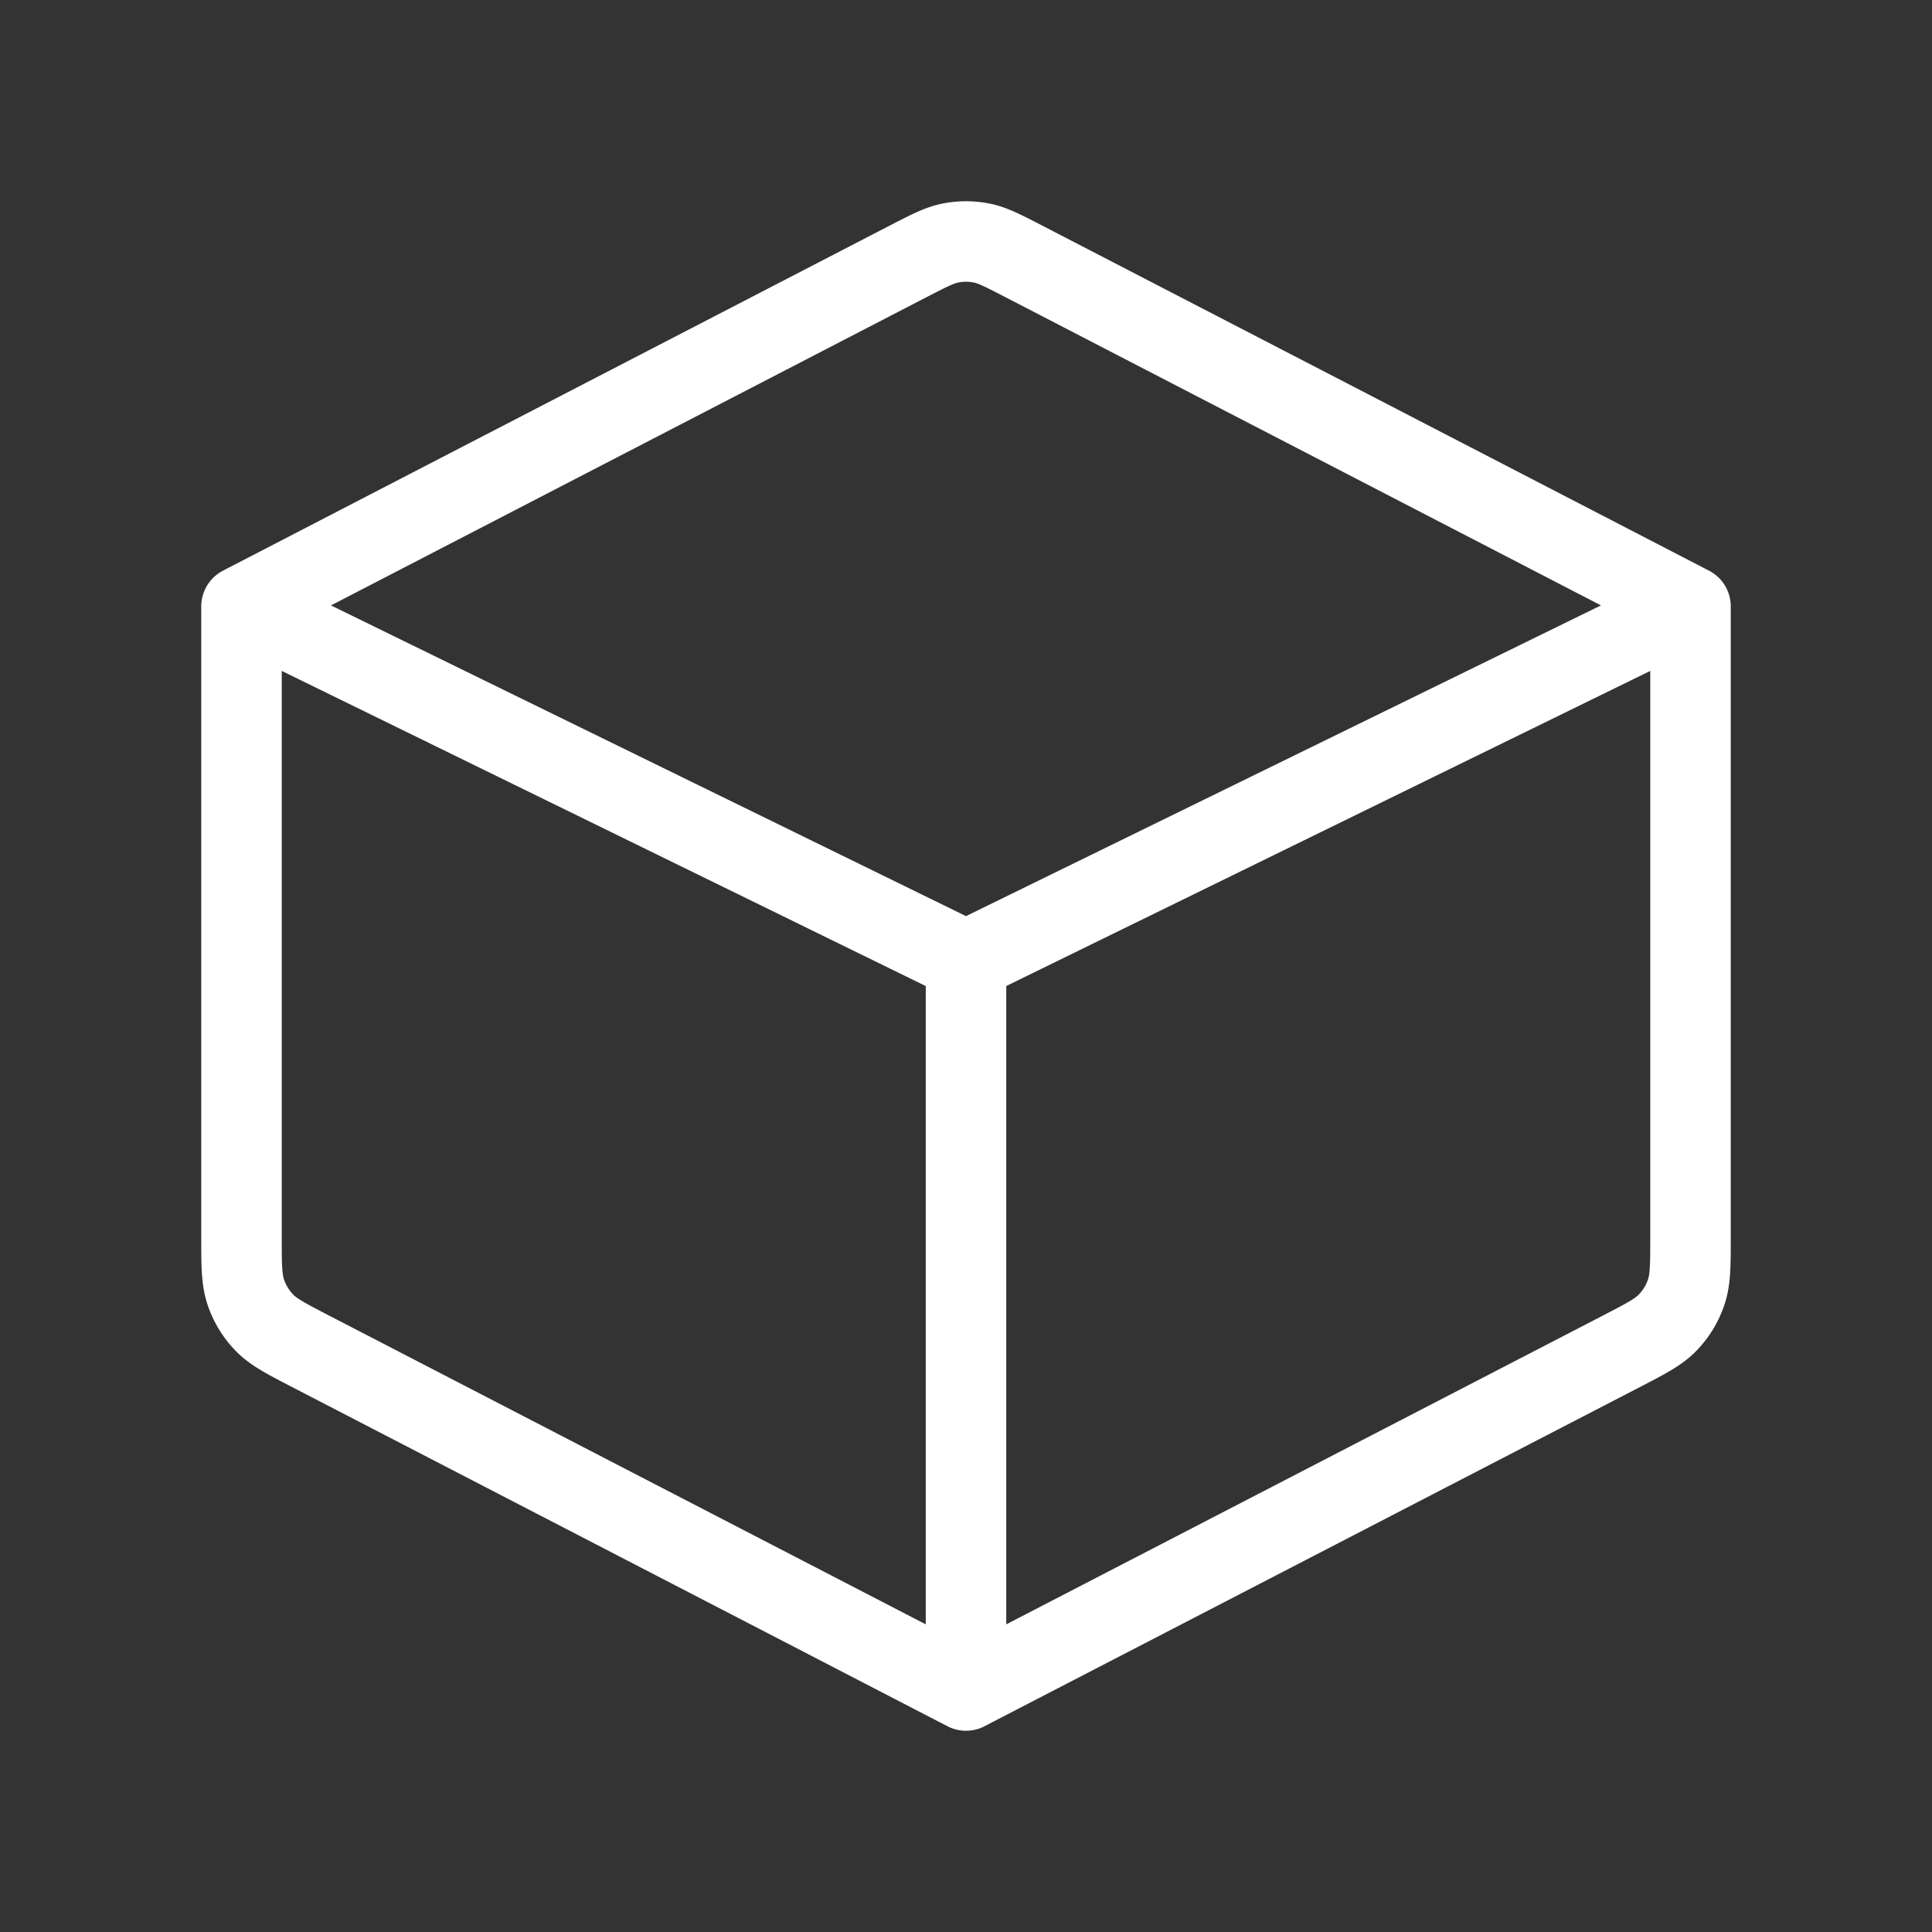 <svg xmlns="http://www.w3.org/2000/svg" width="24" height="24" viewBox="0 0 24 24"><rect x="0" y="0" width="24" height="24" fill="#333333" stroke="none"/><path fill="none" stroke="#fff" stroke-linecap="round" stroke-linejoin="round" stroke-width="1" d="m12 21l8.131-4.208c.316-.164.474-.245.589-.366a1 1 0 0 0 .226-.373c.054-.159.054-.336.054-.692V7.533M12 21l-8.131-4.208c-.316-.164-.474-.245-.589-.366a1 1 0 0 1-.226-.373C3 15.894 3 15.716 3 15.359V7.533M12 21v-9.063m9-4.404l-9 4.404m9-4.404l-8.27-4.28c-.267-.138-.4-.208-.541-.235a1 1 0 0 0-.378 0c-.14.027-.274.097-.542.235L3 7.533m0 0l9 4.404"/></svg>